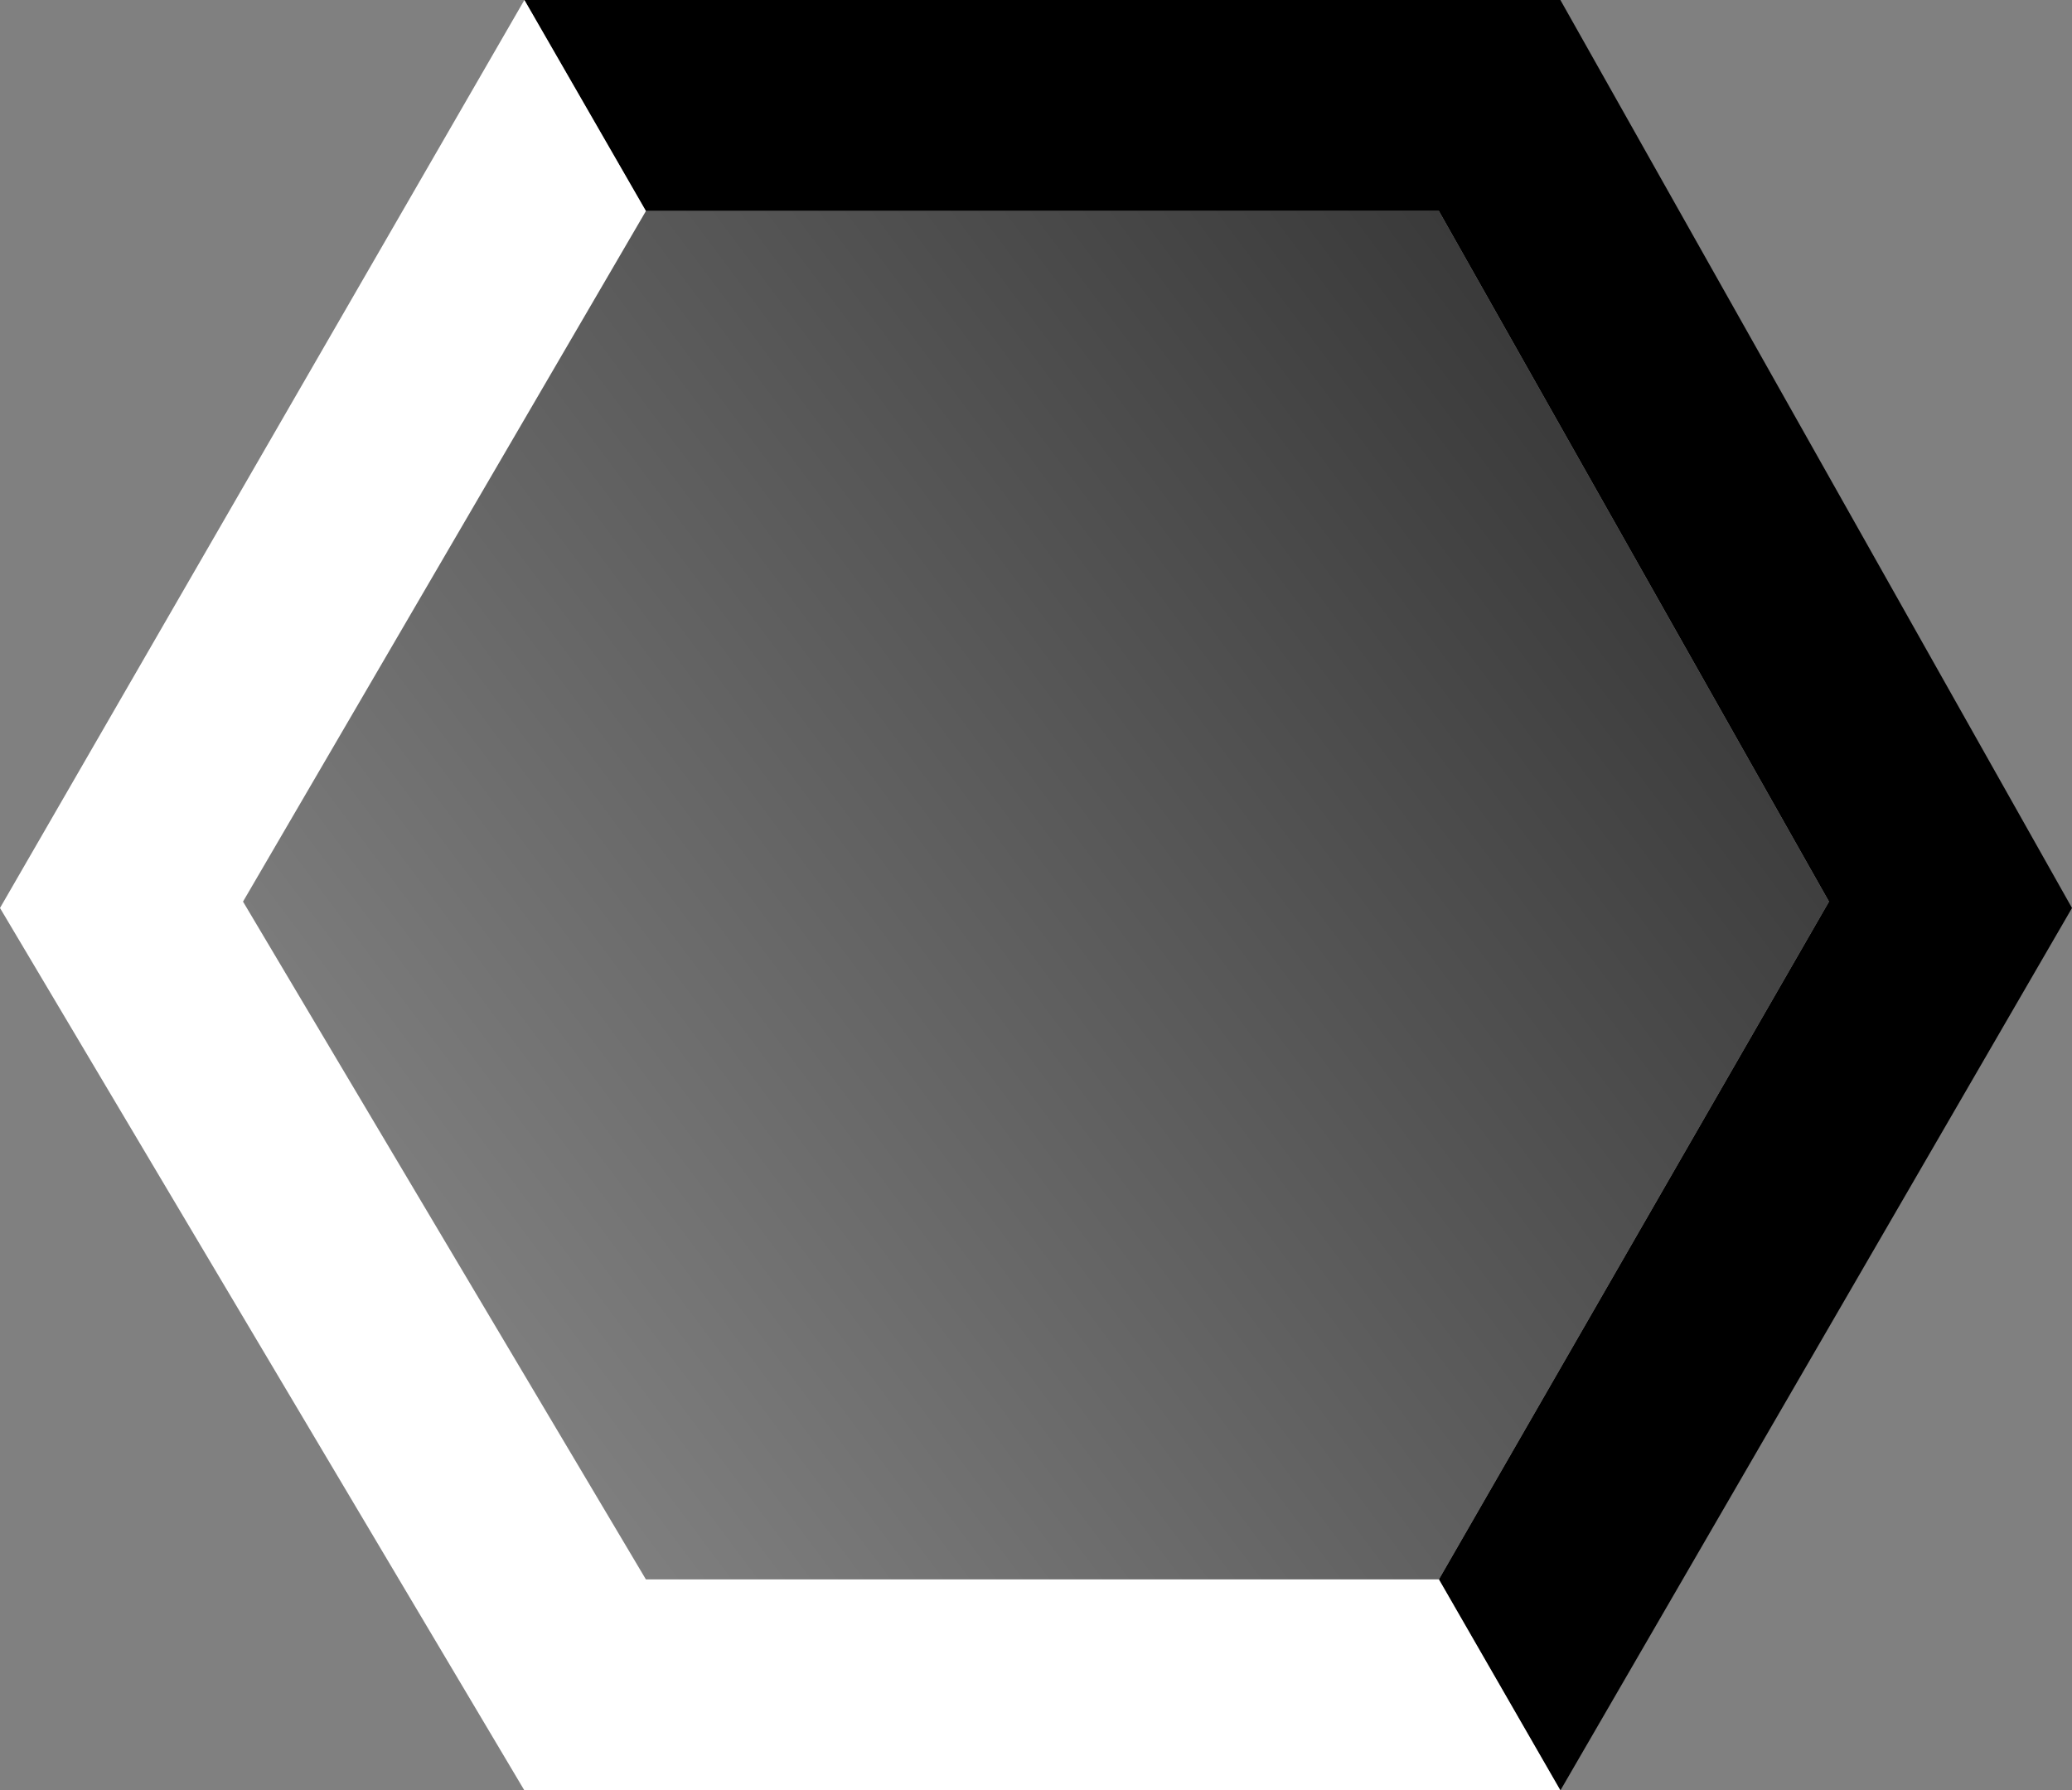 <?xml version="1.0" encoding="UTF-8" standalone="no"?>
<svg xmlns:xlink="http://www.w3.org/1999/xlink" height="14.0px" width="16.2px" xmlns="http://www.w3.org/2000/svg">
  <rect width="100%" height="100%" fill="#808080" stroke="none"/>
  <g transform="matrix(1.0, 0.0, 0.0, 1.0, 8.1, 7.0)">
    <path d="M-3.05 -5.35 L-4.0 -7.0 4.1 -7.0 8.1 0.1 4.1 7.0 3.15 5.35 6.2 0.05 3.15 -5.35 -3.05 -5.35" fill="#000000" fill-rule="evenodd" stroke="none"/>
    <path d="M3.15 5.35 L-3.05 5.35 -6.2 0.05 -3.05 -5.35 3.15 -5.35 6.2 0.05 3.15 5.35" fill="url(#gradient0)" fill-rule="evenodd" stroke="none"/>
    <path d="M-4.0 -7.0 L-3.05 -5.35 -6.2 0.05 -3.05 5.35 3.15 5.35 4.1 7.0 -4.0 7.0 -8.1 0.1 -4.0 -7.0" fill="#ffffff" fill-rule="evenodd" stroke="none"/>
  </g>
  <defs>
    <linearGradient gradientTransform="matrix(0.007, -0.005, 0.006, 0.008, -0.1, 0.1)" gradientUnits="userSpaceOnUse" id="gradient0" spreadMethod="pad" x1="-819.2" x2="819.2">
      <stop offset="0.0" stop-color="#888888"/>
      <stop offset="1.0" stop-color="#333333"/>
    </linearGradient>
  </defs>
</svg>
